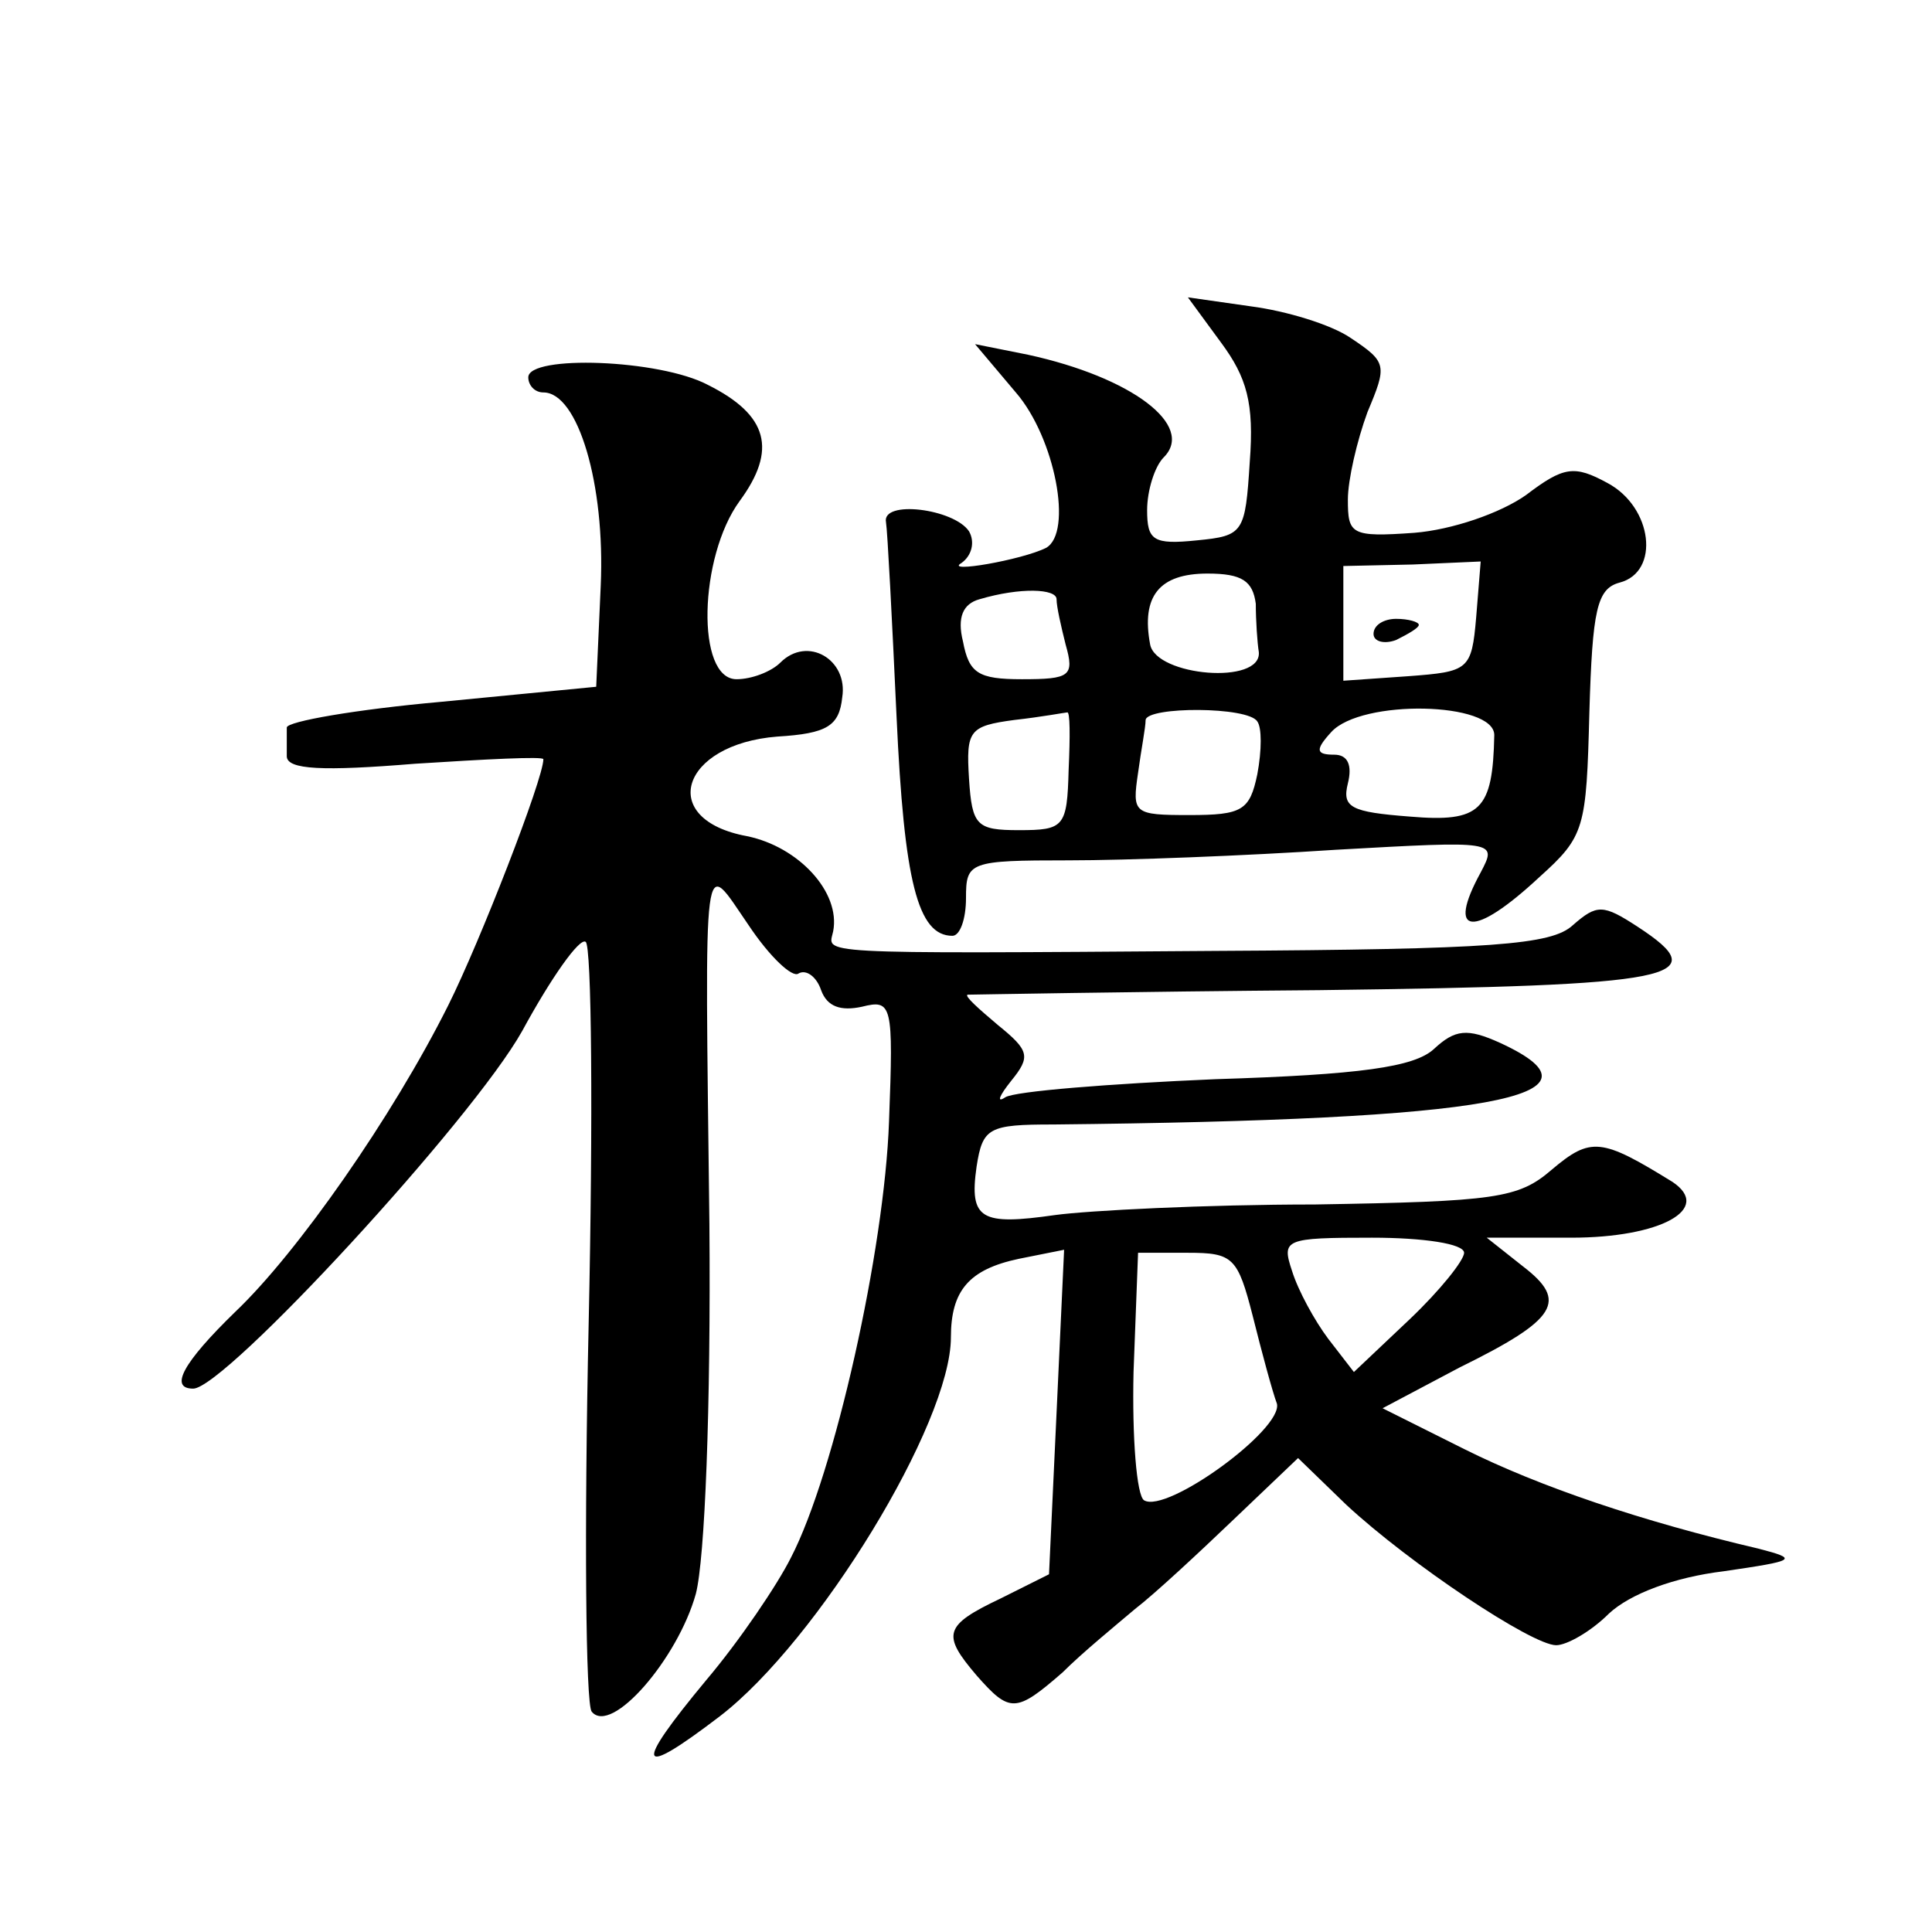 <?xml version="1.0" standalone="no"?>
<!DOCTYPE svg PUBLIC "-//W3C//DTD SVG 20010904//EN"
 "http://www.w3.org/TR/2001/REC-SVG-20010904/DTD/svg10.dtd">
<svg version="1.0" xmlns="http://www.w3.org/2000/svg"
 width="128pt" height="128pt" viewBox="0 0 128 128"
 preserveAspectRatio="xMidYMid meet">
<g transform="translate(0,128) scale(0.1,-0.1)"
fill="#0" stroke="none">
<path d="M809 1053 c17 -23 22 -40 19 -79 -3 -47 -4 -49 -35 -52 -29 -3 -33 0 -33
20 0 13 5 29 11 35 21 21 -21 53 -90 68 l-35 7 27 -32 c26 -30 38 -93 20 -103 -16
-8 -68 -17 -56 -10 7 5 9 14 5 21 -10 15 -58 21 -55 6 1 -6 4 -64 7 -129 5 -109
14 -145 37 -145 5 0 9 11 9 25 0 24 2 25 68 25 38 0 117 3 177 7 107 6 107 6 96
-15 -23 -42 -5 -44 39 -3 30 27 31 32 33 109 2 68 5 82 20 86 27 7 22 50 -8 66
-22 12 -29 11 -54 -8 -17 -12 -49 -23 -74 -25 -42 -3 -44 -1 -44 22 0 13 6 39 13
58 13 31 13 33 -11 49 -13 9 -43 18 -66 21 l-42 6 22 -30z m169 -182 c-3 -35 -5
-36 -45 -39 l-43 -3 0 38 0 38 46 1 45 2 -3 -37z m-146 9 c0 -11 1 -26 2 -32 2
-22 -68 -16 -72 5 -6 32 6 47 38 47 23 0 30 -5 32 -20z m-132 3 c0 -5 3 -18 6 -30
6 -21 3 -23 -29 -23 -29 0 -35 4 -39 25 -4 16 0 25 11 28 27 8 51 7 51 0z m8 -113
c-1 -38 -3 -40 -33 -40 -28 0 -31 3 -33 34 -2 32 0 35 30 39 18 2 34 5 35 5 2 1
2 -16 1 -38z m125 32 c3 -4 3 -19 0 -35 -5 -24 -10 -27 -45 -27 -37 0 -38 1 -34
28 2 15 5 30 5 35 1 9 68 9 74 -1z m157 -9 c-1 -50 -9 -58 -56 -54 -39 3 -45 6
-41 22 3 12 0 19 -9 19 -12 0 -13 3 -2 15 20 22 108 20 108 -2z M910 860 c0 -5
7 -7 15 -4 8 4 15 8 15 10 0 2 -7 4 -15 4 -8 0 -15 -4 -15 -10z M350 1030 c0 -5
4 -10 10 -10 23 0 41 -61 38 -128 l-3 -67 -103 -10 c-56 -5 -102 -13 -102 -17 0
-5 0 -13 0 -19 0 -9 24 -10 85 -5 47 3 85 5 85 3 0 -13 -42 -121 -63 -163 -37 -74
-100 -164 -141 -203 -35 -34 -44 -51 -28 -51 21 0 185 178 218 237 19 35 38 62
42 59 4 -2 5 -116 2 -253 -3 -136 -2 -252 2 -257 13 -16 57 35 69 78 6 23 10 123
9 245 -3 256 -5 243 26 198 14 -21 29 -35 33 -32 5 3 12 -2 15 -11 4 -11 13 -14
27 -11 20 5 21 2 18 -76 -3 -85 -36 -233 -65 -289 -9 -18 -34 -55 -56 -81 -49 -59
-46 -66 9 -24 65 50 153 194 153 251 0 31 12 45 45 52 l30 6 -5 -108 -5 -107 -32
-16 c-38 -18 -39 -24 -16 -51 22 -25 26 -25 57 2 13 13 35 31 48 42 13 10 42 37
65 59 l43 41 32 -31 c42 -39 123 -93 139 -93 7 0 23 9 35 21 14 13 43 24 76 28
48 7 50 8 23 15 -77 18 -145 41 -195 66 l-54 27 51 27 c65 32 72 44 42 67 l-24
19 56 0 c59 0 94 19 67 37 -47 29 -54 30 -80 8 -22 -19 -37 -21 -157 -23 -72 0
-150 -4 -172 -7 -49 -7 -57 -3 -52 32 4 26 8 28 51 28 289 3 374 18 296 54 -22
10 -30 9 -44 -4 -13 -12 -49 -17 -145 -20 -70 -3 -133 -8 -139 -12 -6 -4 -4 1 4
11 13 16 12 20 -9 37 -13 11 -22 19 -20 20 2 0 107 2 233 3 238 3 263 8 211 42
-23 15 -27 15 -43 1 -14 -13 -53 -16 -237 -17 -272 -2 -256 -2 -253 13 5 26 -23
56 -57 63 -60 11 -44 61 20 66 33 2 41 7 43 26 4 25 -23 41 -41 23 -6 -6 -19 -11
-29 -11 -27 0 -25 81 2 118 25 34 19 57 -21 77 -32 17 -119 20 -119 5z m620 -580
c0 -5 -16 -25 -36 -44 l-37 -35 -17 22 c-9 12 -20 32 -24 45 -7 21 -5 22 53 22
34 0 61 -4 61 -10z m-140 -42 c6 -24 13 -50 16 -58 4 -17 -73 -73 -88 -64 -5 3
-8 42 -7 85 l3 79 33 0 c30 0 33 -3 43 -42z"/>
</g>
</svg>
